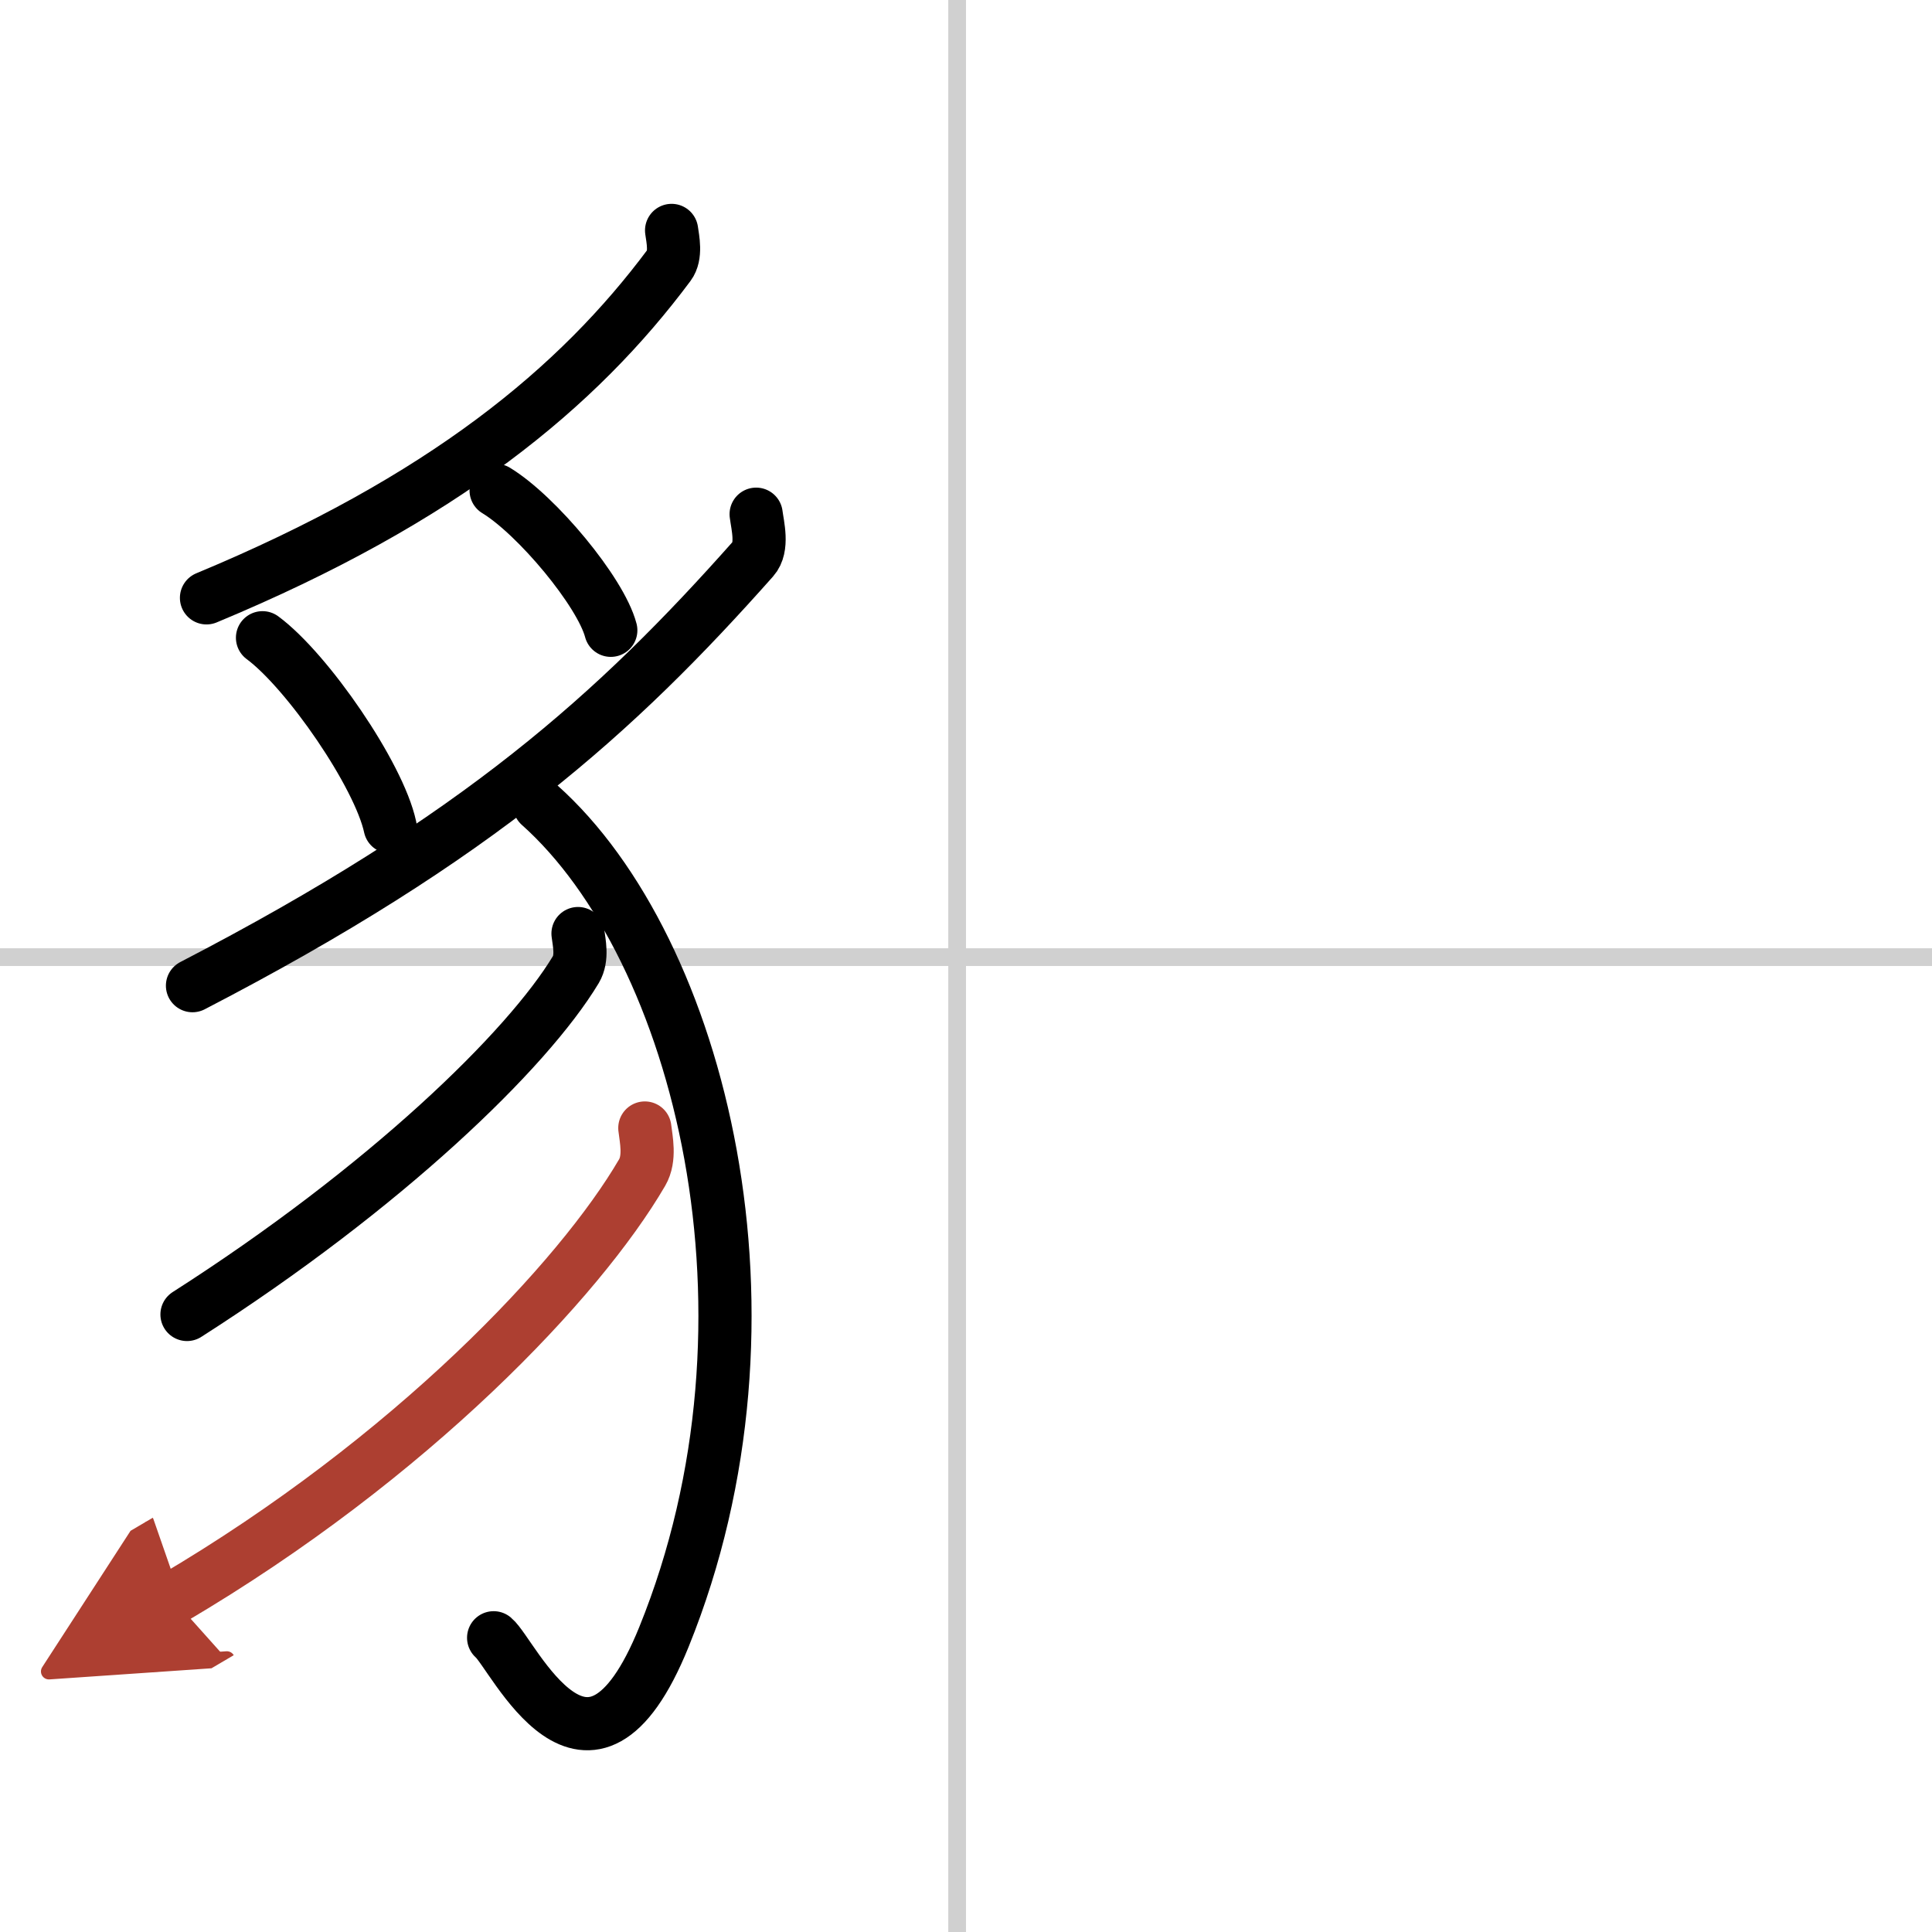 <svg width="400" height="400" viewBox="0 0 109 109" xmlns="http://www.w3.org/2000/svg"><defs><marker id="a" markerWidth="4" orient="auto" refX="1" refY="5" viewBox="0 0 10 10"><polyline points="0 0 10 5 0 10 1 5" fill="#ad3f31" stroke="#ad3f31"/></marker></defs><g fill="none" stroke="#000" stroke-linecap="round" stroke-linejoin="round" stroke-width="3"><rect width="100%" height="100%" fill="#fff" stroke="#fff"/><line x1="54" x2="54" y2="109" stroke="#d0d0d0" stroke-width="1"/><line x2="109" y1="54" y2="54" stroke="#d0d0d0" stroke-width="1"/><path d="m37.89 13c0.07 0.49 0.27 1.41-0.14 1.96-5.13 6.89-12.72 13.21-26.1 18.77"/><path d="m14.81 35.98c2.54 1.88 6.57 7.74 7.2 10.67"/><path d="m27.99 27.67c2.29 1.39 5.9 5.72 6.47 7.89"/><path d="M42.66,29.01c0.08,0.63,0.41,1.87-0.17,2.52C34.75,40.25,27,47.25,10.86,55.61"/><path d="m30.44 45.42c9.06 8.08 14.33 28.89 7.02 46.93-4.26 10.52-8.51 0.96-9.61 0.05"/><path d="m32.61 52.67c0.06 0.5 0.27 1.37-0.12 2.03-2.74 4.55-10.74 12.3-21.94 19.46"/><path d="m36.38 63.64c0.07 0.62 0.32 1.7-0.15 2.51-3.5 6.01-12.99 16.09-26.49 24.04" marker-end="url(#a)" stroke="#ad3f31"/></g></svg>
